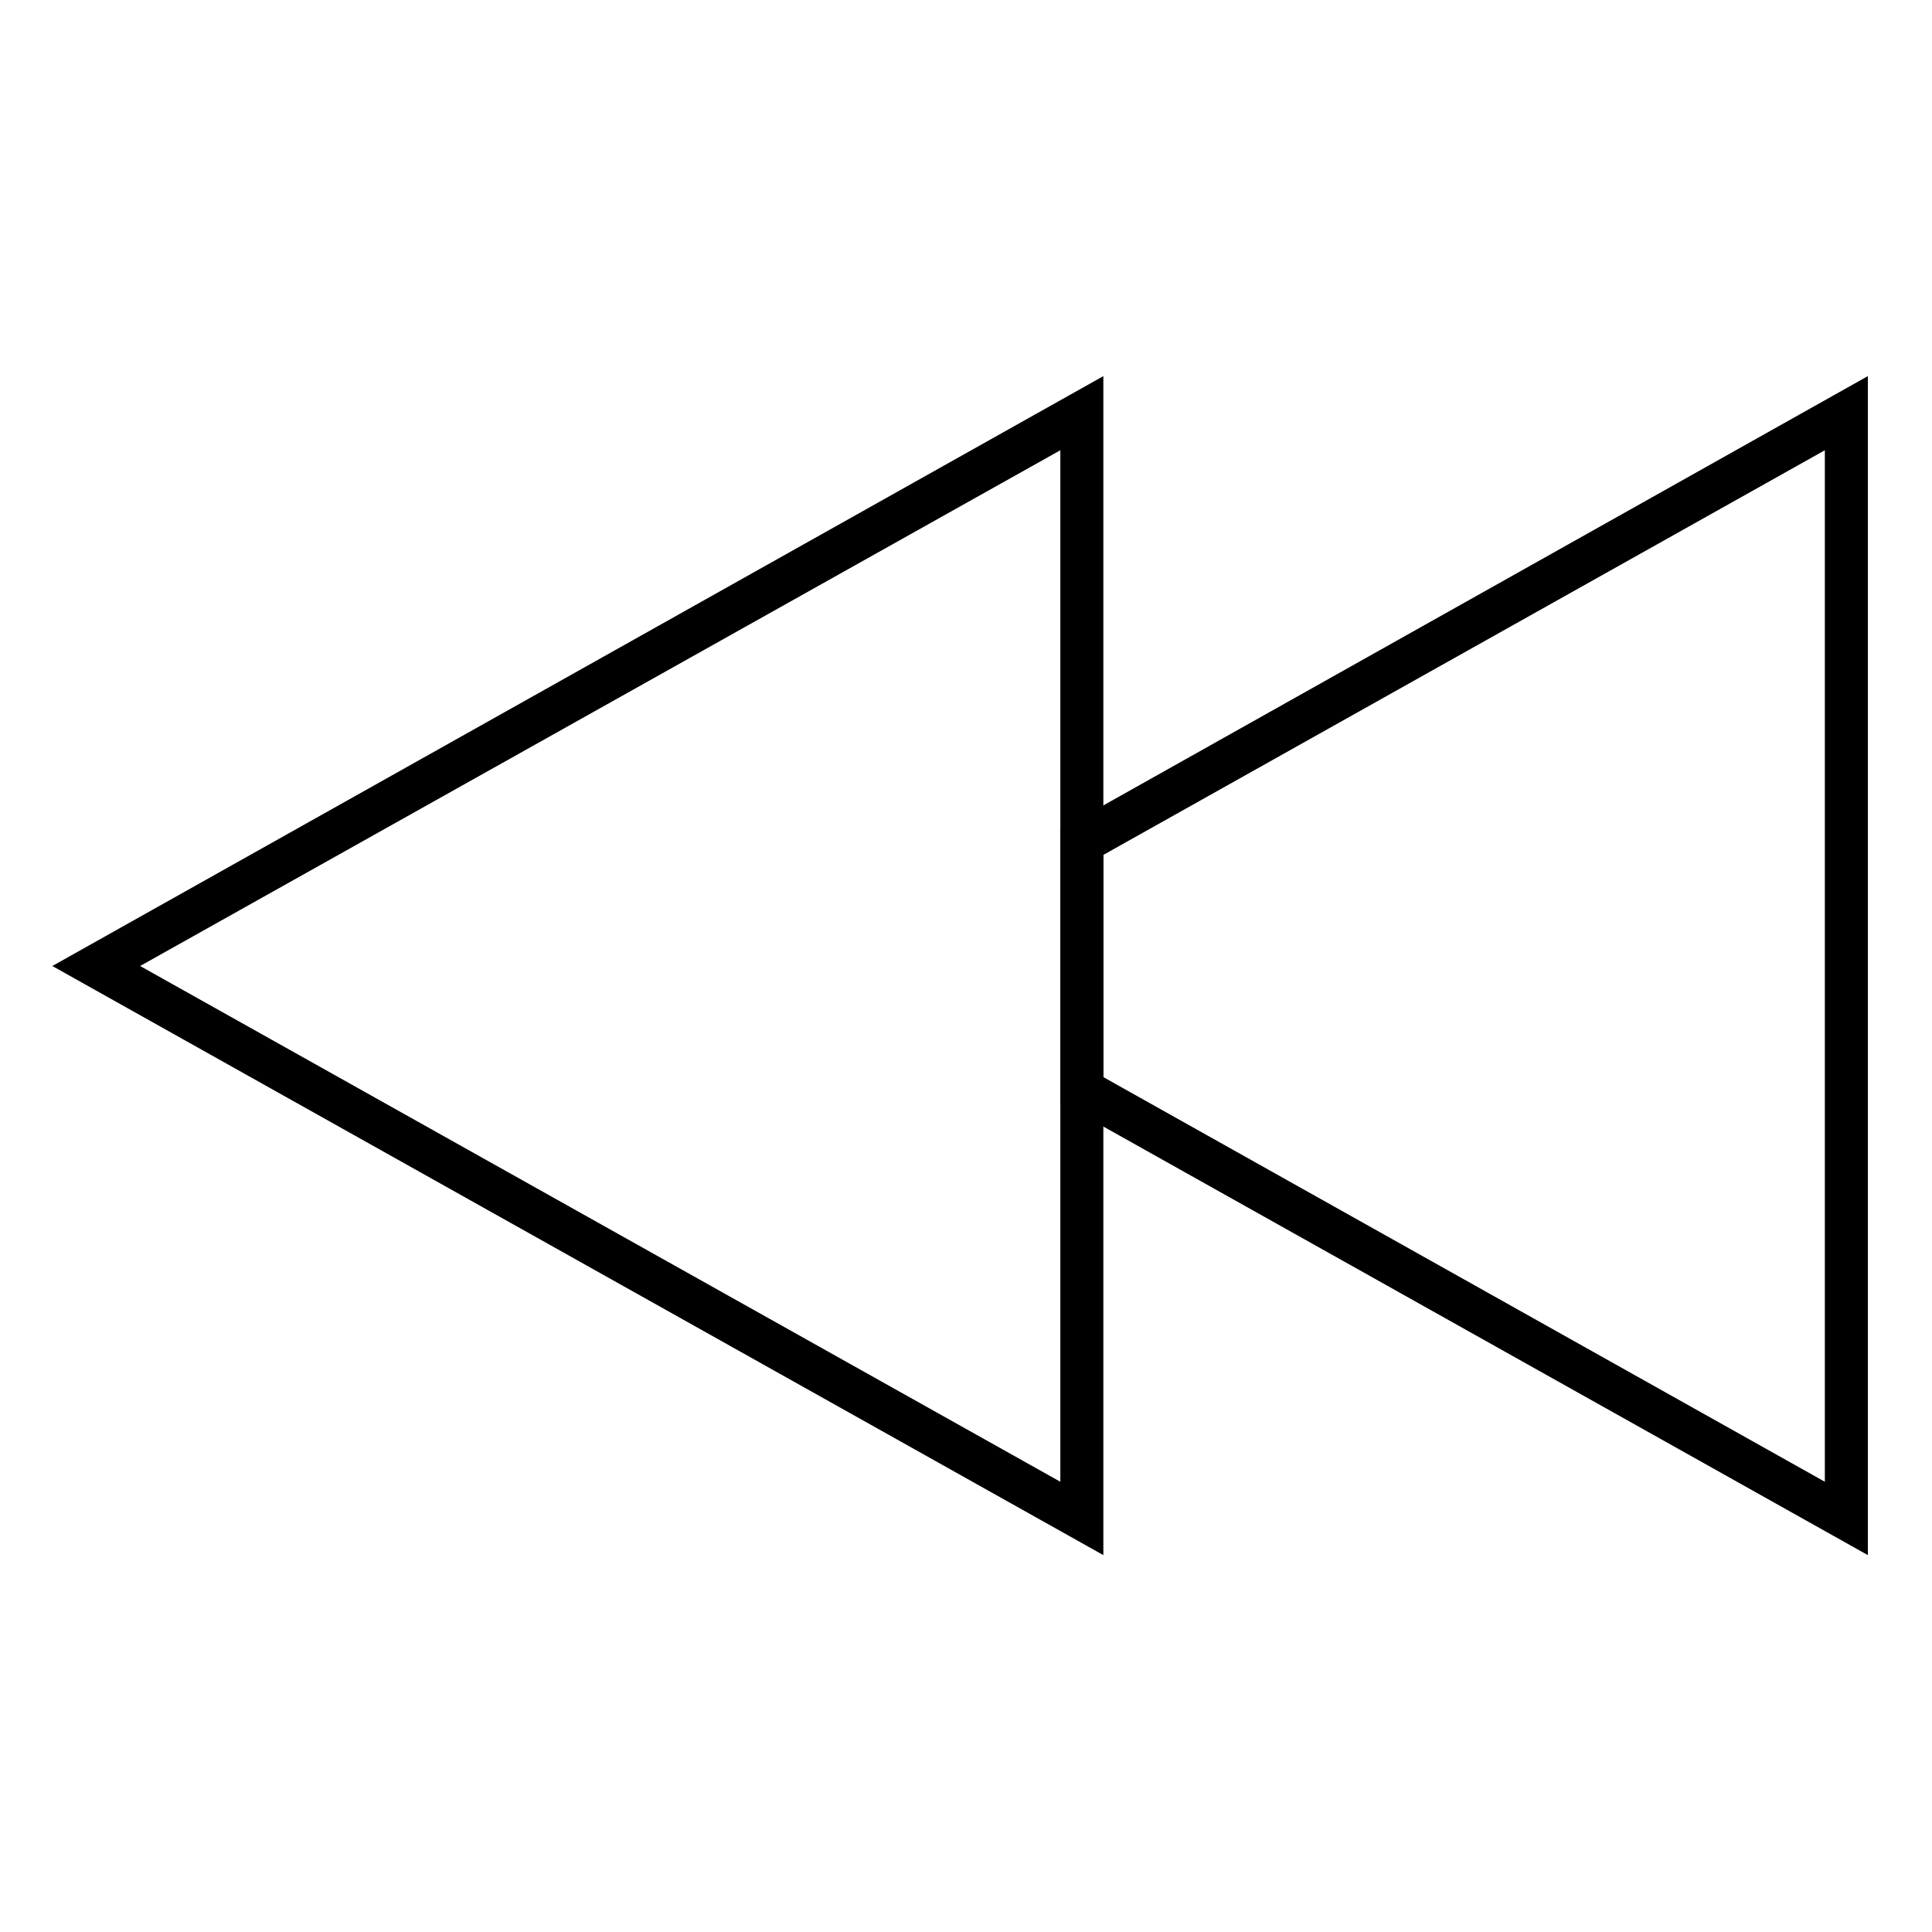 <?xml version="1.0" encoding="utf-8"?>
<!-- Svg Vector Icons : http://www.onlinewebfonts.com/icon -->
<!DOCTYPE svg PUBLIC "-//W3C//DTD SVG 1.1//EN" "http://www.w3.org/Graphics/SVG/1.1/DTD/svg11.dtd">
<svg version="1.1" xmlns="http://www.w3.org/2000/svg" xmlns:xlink="http://www.w3.org/1999/xlink" x="0px" y="0px" viewBox="0 0 256 256" enable-background="new 0 0 256 256" xml:space="preserve">
<g><g><path stroke-width="3" fill-opacity="0" stroke="#000000"  d="M10,128l134.7-75.6v151.1L10,128z M15.5,128L142,198.9V57.1L15.5,128z"/><path stroke-width="3" fill-opacity="0" stroke="#000000"  d="M142,145.2v-34.4l104-58.4v151.1L142,145.2z M144.7,112.4v31.2l98.6,55.3V57.1L144.7,112.4z"/></g></g>
</svg>